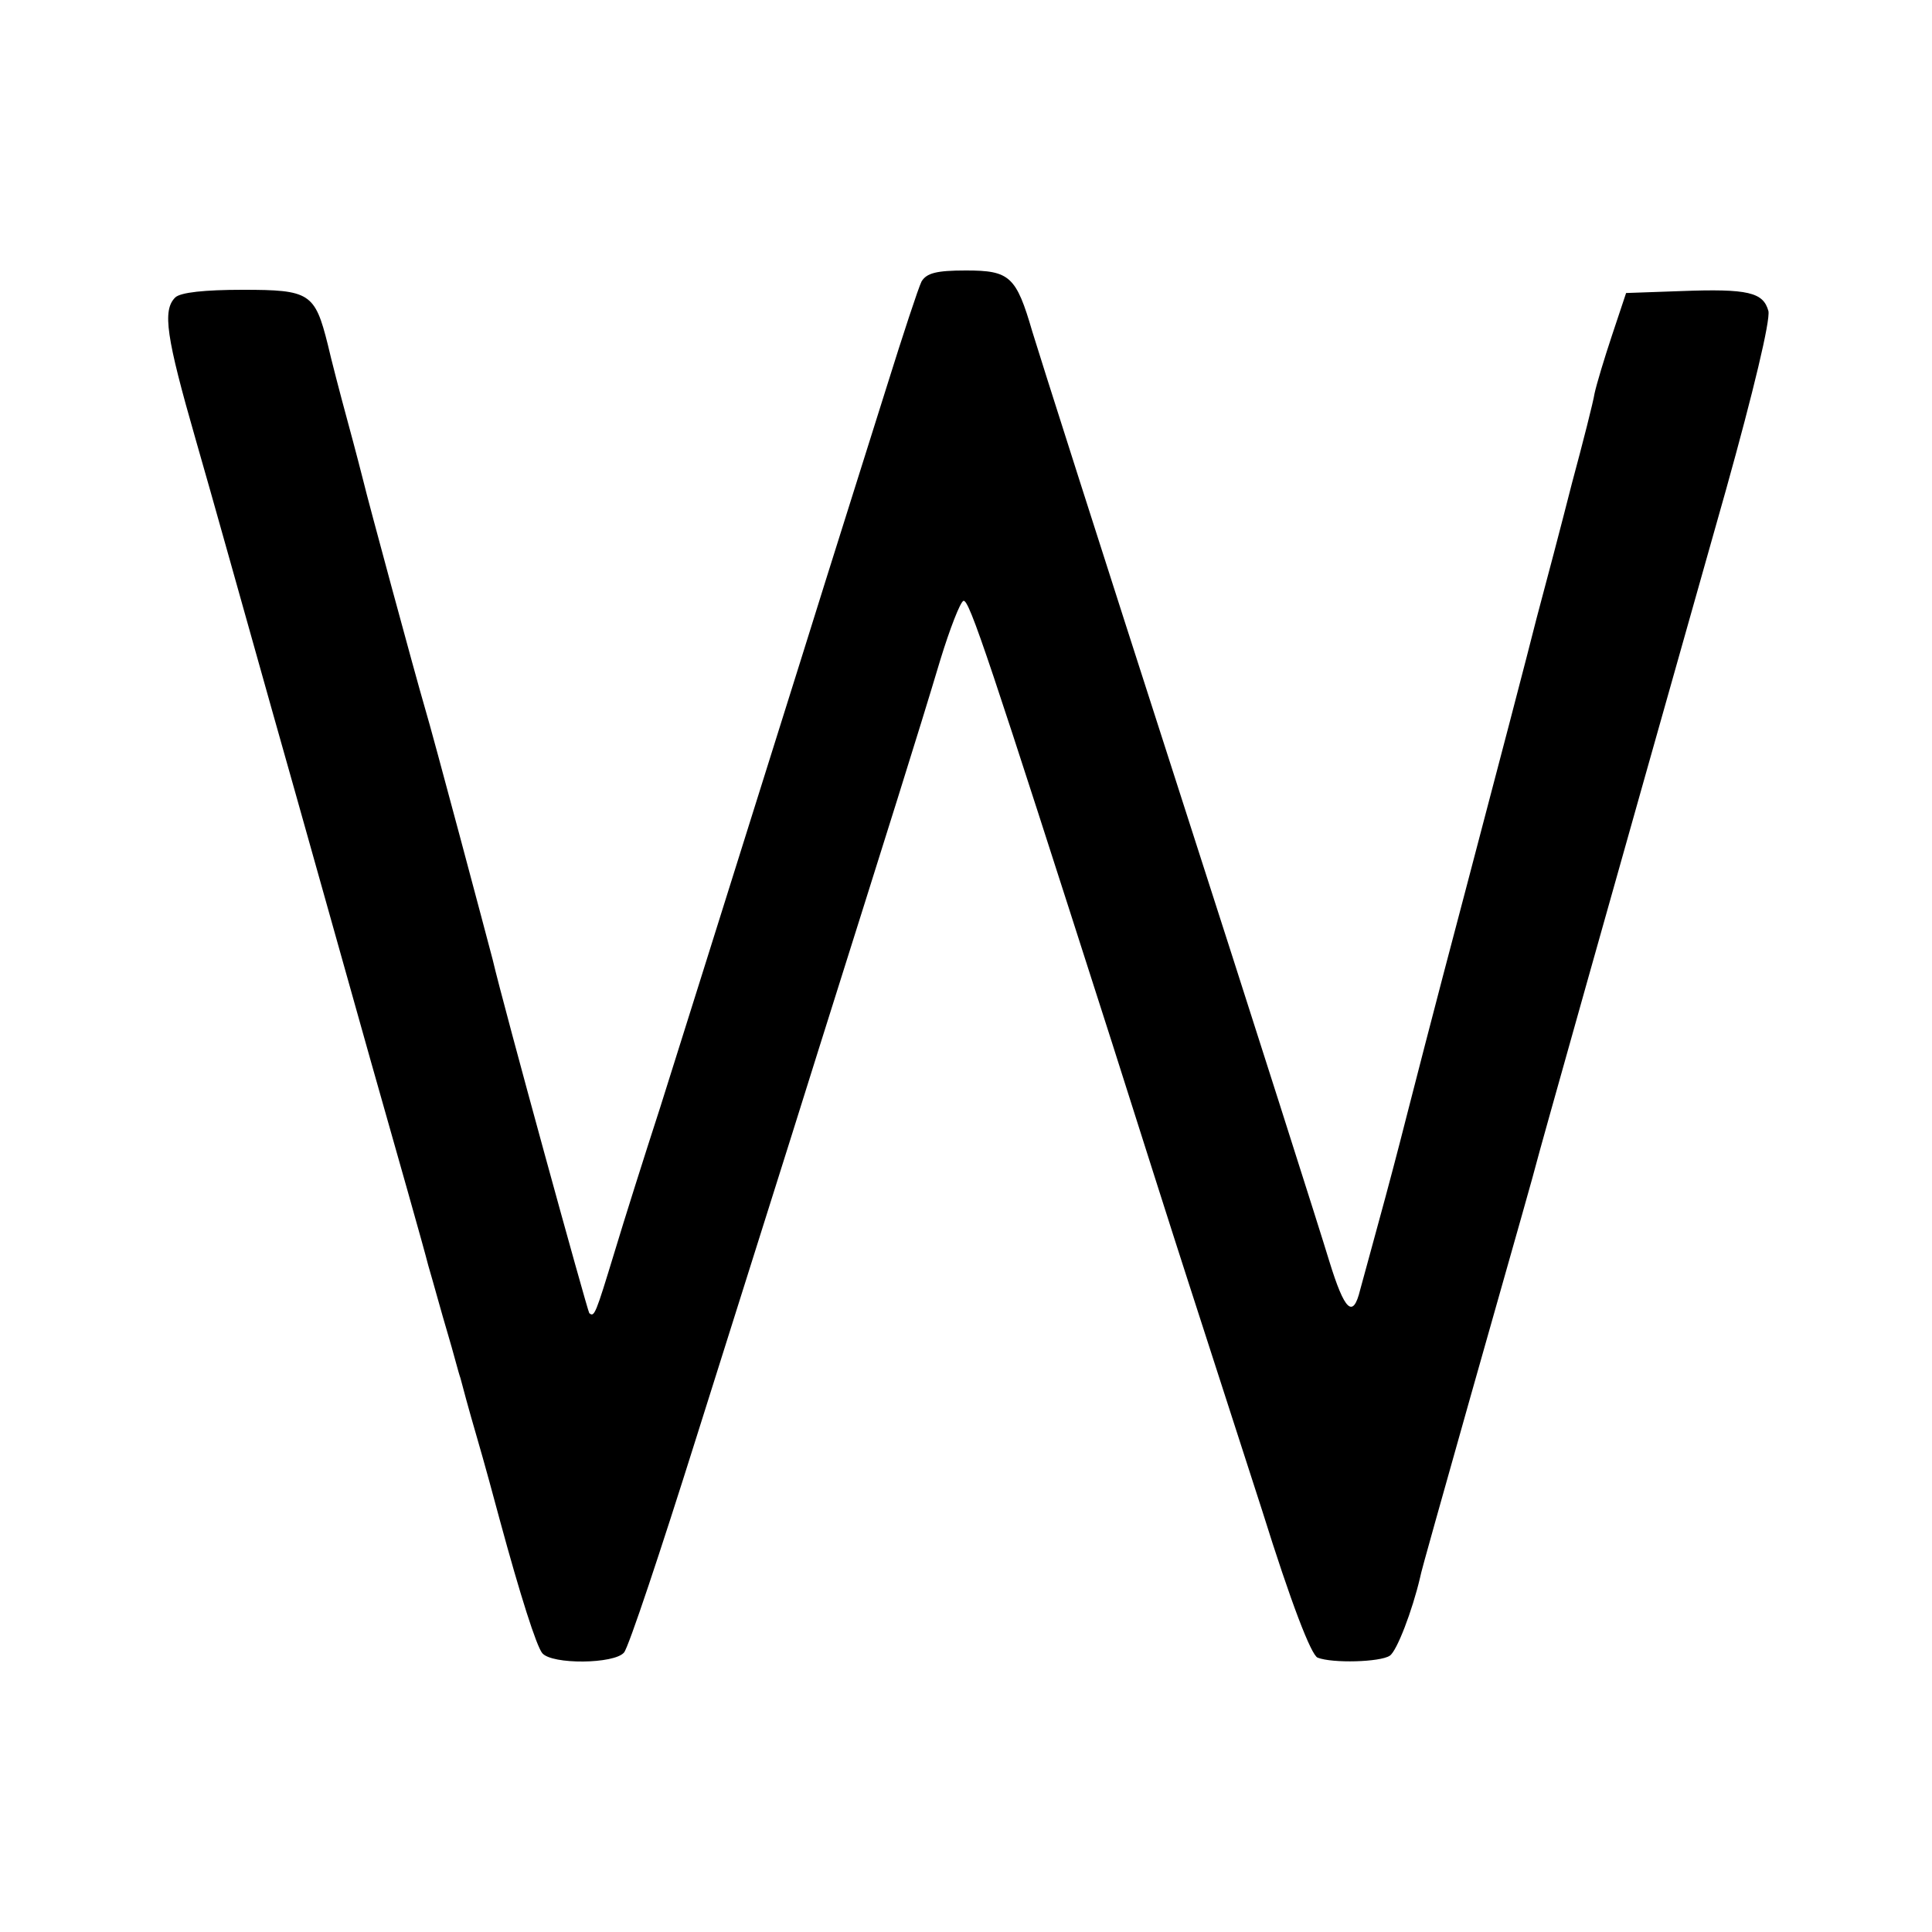 <?xml version="1.0" standalone="no"?>
<!DOCTYPE svg PUBLIC "-//W3C//DTD SVG 20010904//EN"
 "http://www.w3.org/TR/2001/REC-SVG-20010904/DTD/svg10.dtd">
<svg version="1.0" xmlns="http://www.w3.org/2000/svg"
 width="300pt" height="300pt" viewBox="0 0 300 300"
 preserveAspectRatio="xMidYMid meet">
<g transform="translate(0,300) scale(0.1,-0.1)"
fill="#000000" stroke="none">
<path d="M1431 2563 c-5 -10 -29 -83 -54 -163 -25 -80 -85 -269 -132 -420
-159 -506 -177 -564 -220 -700 -24 -74 -56 -175 -71 -225 -29 -95 -31 -101
-39 -94 -3 4 -133 476 -150 549 -7 27 -94 354 -105 390 -15 51 -91 332 -95
350 -2 8 -13 51 -25 95 -12 44 -26 98 -31 120 -20 80 -28 85 -132 85 -59 0
-97 -4 -105 -12 -20 -20 -14 -61 32 -221 24 -83 77 -273 119 -422 42 -148 110
-391 152 -540 42 -148 83 -292 90 -320 8 -27 21 -75 30 -105 9 -30 17 -62 20
-70 2 -8 13 -49 25 -90 12 -41 28 -100 36 -130 32 -118 57 -196 66 -207 15
-18 112 -17 127 1 7 8 57 158 112 333 55 175 141 446 190 603 110 349 154 488
189 605 15 49 31 90 36 92 9 3 40 -91 231 -687 41 -129 94 -296 118 -370 24
-74 76 -235 115 -356 45 -144 76 -224 86 -228 23 -9 97 -7 112 3 11 7 35 70
47 121 1 8 37 134 78 280 80 282 99 349 103 365 2 9 106 379 294 1044 43 154
69 263 66 278 -8 29 -31 35 -136 31 l-85 -3 -22 -66 c-12 -36 -24 -76 -27 -90
-2 -13 -18 -76 -35 -139 -16 -63 -41 -158 -55 -210 -13 -52 -63 -243 -111
-425 -48 -181 -88 -337 -90 -345 -2 -8 -17 -67 -34 -130 -17 -63 -35 -128 -39
-143 -11 -45 -24 -33 -48 45 -12 40 -117 370 -234 733 -117 363 -219 683 -227
710 -25 86 -35 95 -103 95 -46 0 -61 -4 -69 -17z"/>
</g>
</svg>
